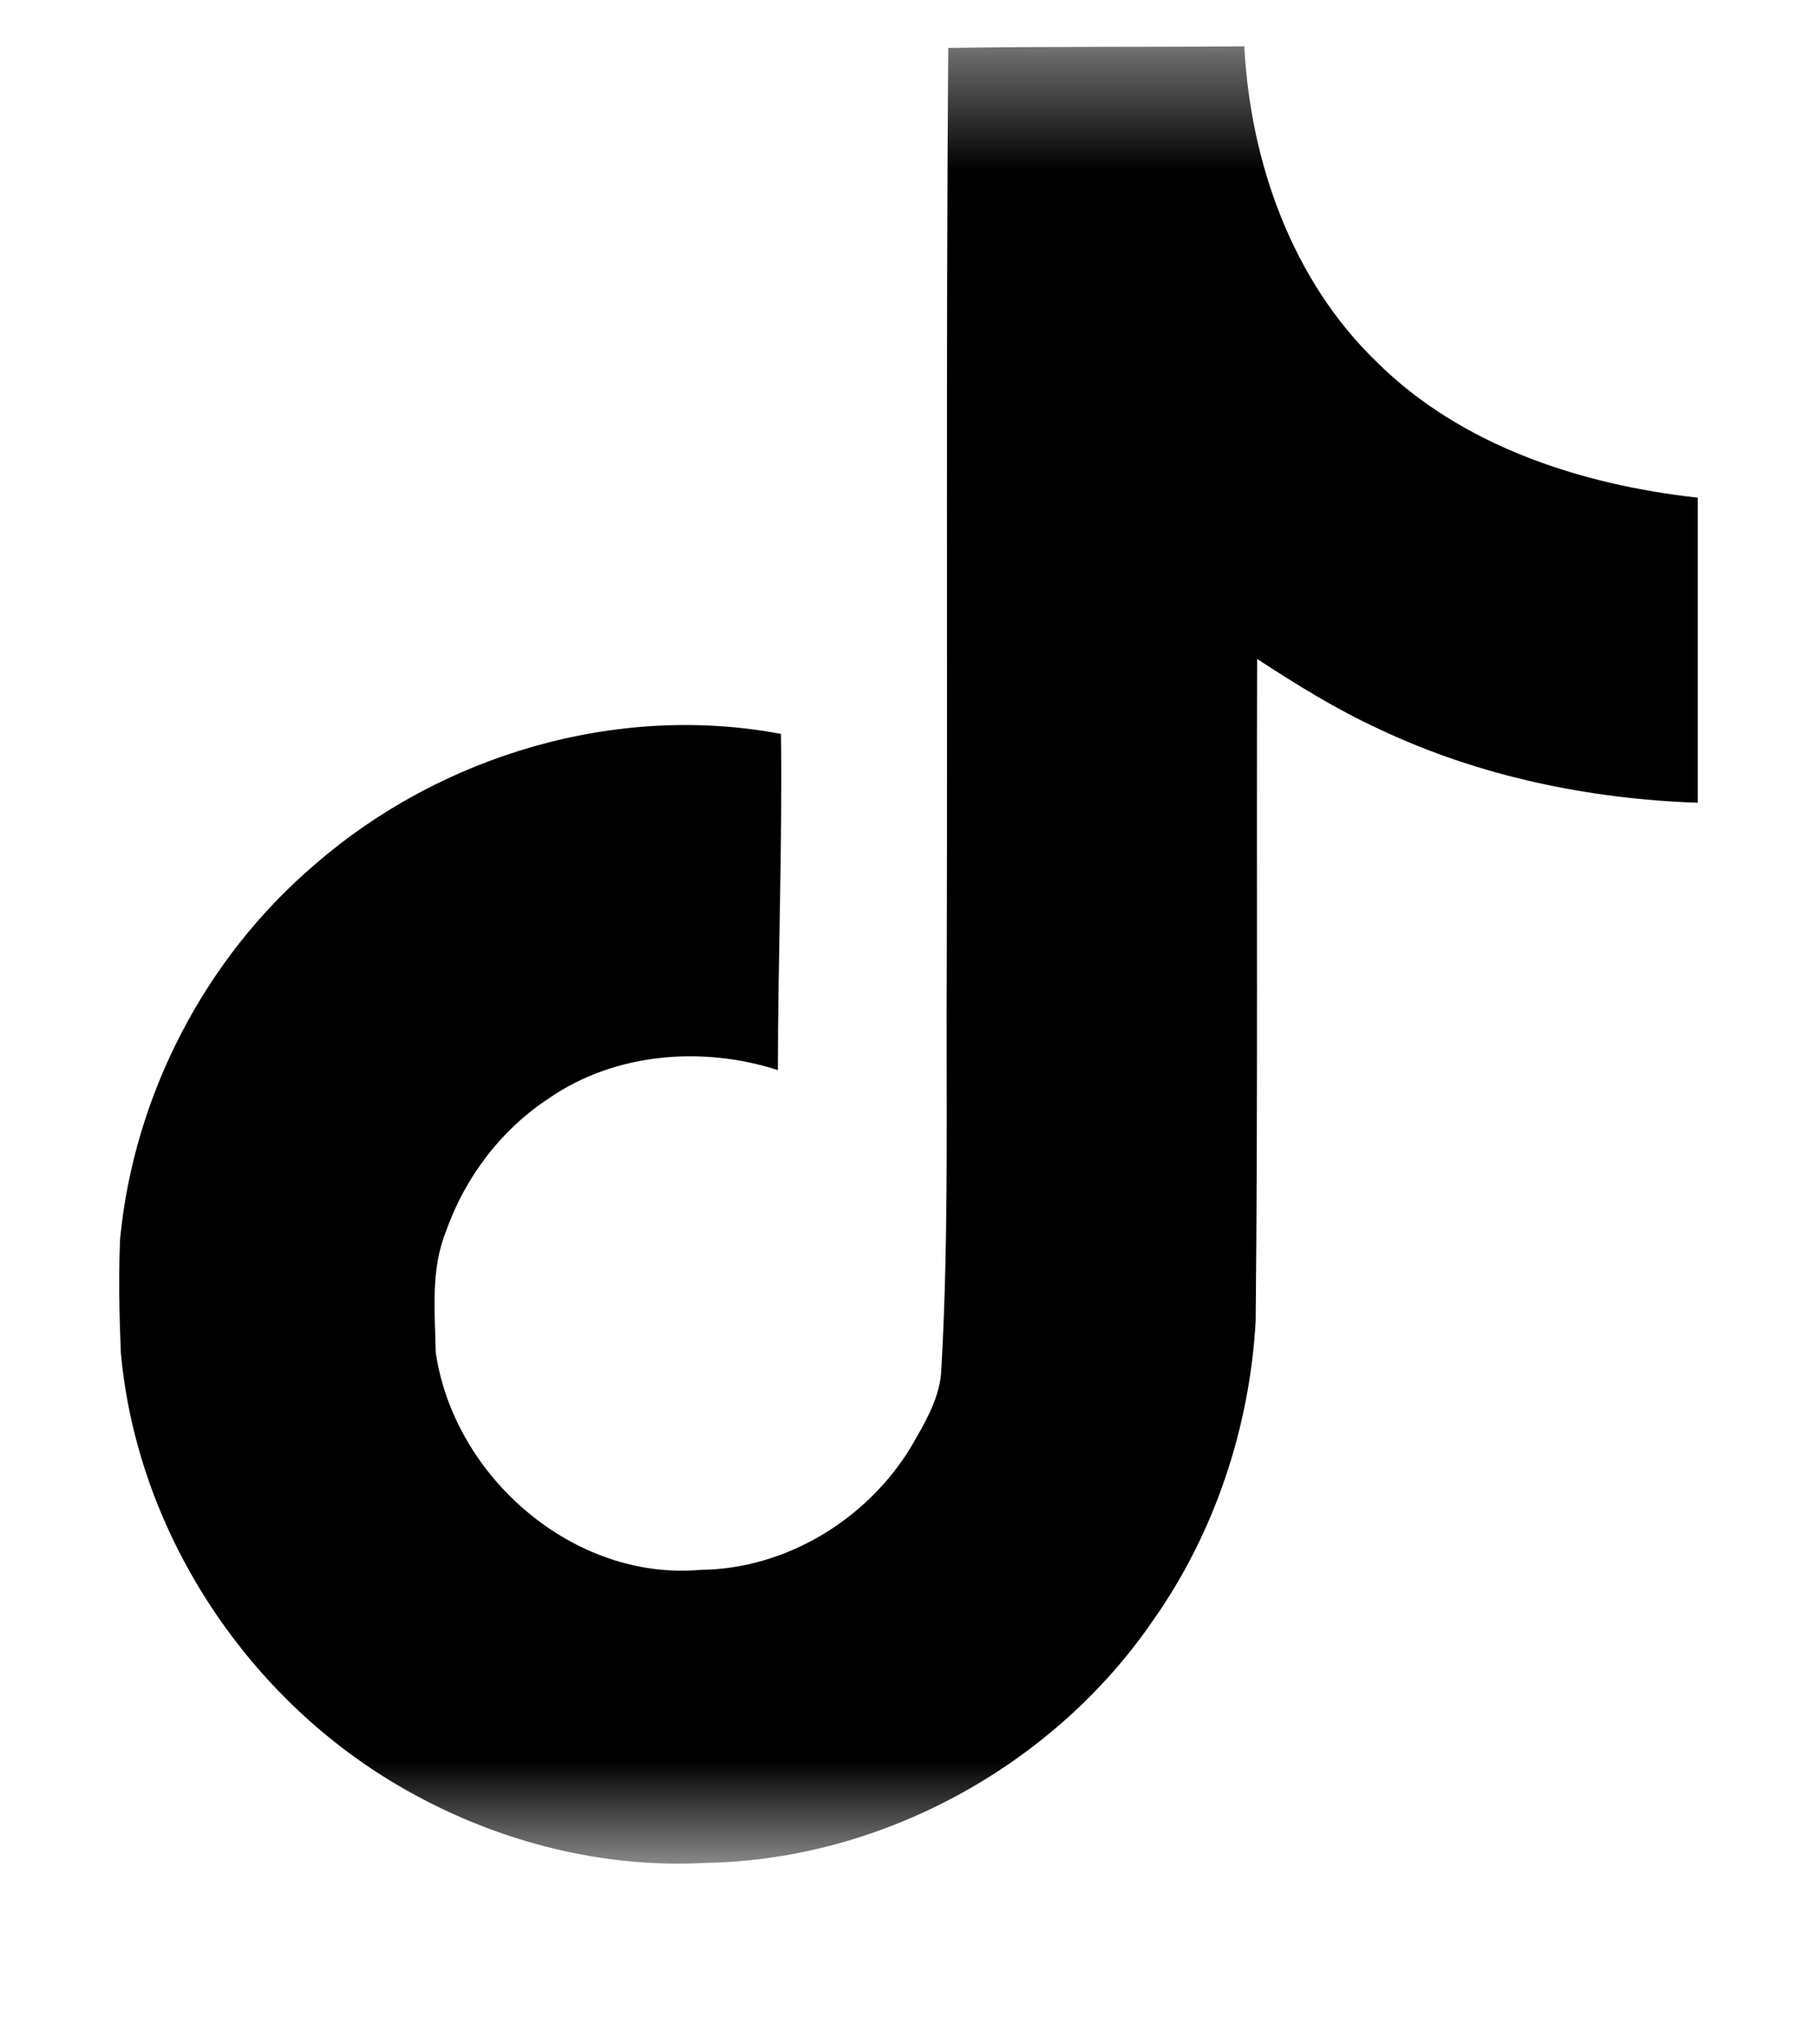<svg width="16" height="18" viewBox="0 0 16 18" fill="none" xmlns="http://www.w3.org/2000/svg">
<g clip-path="url(#clip0_634_2570)">
<mask id="mask0_634_2570" style="mask-type:luminance" maskUnits="userSpaceOnUse" x="0" y="0" width="16" height="17">
<path d="M16 0.408H0V16.408H16V0.408Z" fill="white"/>
</mask>
<g mask="url(#mask0_634_2570)">
<path d="M8.35 0.422C9.224 0.408 10.09 0.415 10.957 0.408C11.01 1.428 11.377 2.468 12.124 3.188C12.87 3.928 13.924 4.268 14.95 4.382V7.068C13.99 7.035 13.024 6.835 12.15 6.422C11.77 6.248 11.417 6.028 11.07 5.802C11.064 7.748 11.077 9.695 11.057 11.635C11.004 12.568 10.697 13.495 10.157 14.262C9.284 15.542 7.77 16.375 6.217 16.402C5.264 16.455 4.31 16.195 3.497 15.715C2.15 14.922 1.204 13.468 1.064 11.908C1.05 11.575 1.044 11.242 1.057 10.915C1.177 9.648 1.804 8.435 2.777 7.608C3.884 6.648 5.43 6.188 6.877 6.462C6.89 7.448 6.85 8.435 6.85 9.422C6.19 9.208 5.417 9.268 4.837 9.668C4.417 9.942 4.097 10.362 3.93 10.835C3.79 11.175 3.83 11.548 3.837 11.908C3.997 13.002 5.05 13.922 6.17 13.822C6.917 13.815 7.63 13.382 8.017 12.748C8.144 12.528 8.284 12.302 8.29 12.042C8.357 10.848 8.33 9.662 8.337 8.468C8.344 5.782 8.33 3.102 8.35 0.422Z" fill="black"/>
</g>
</g>
<defs>
<clipPath id="clip0_634_2570">
<rect width="16" height="17" fill="white" transform="translate(0 0.274)"/>
</clipPath>
</defs>
</svg>
